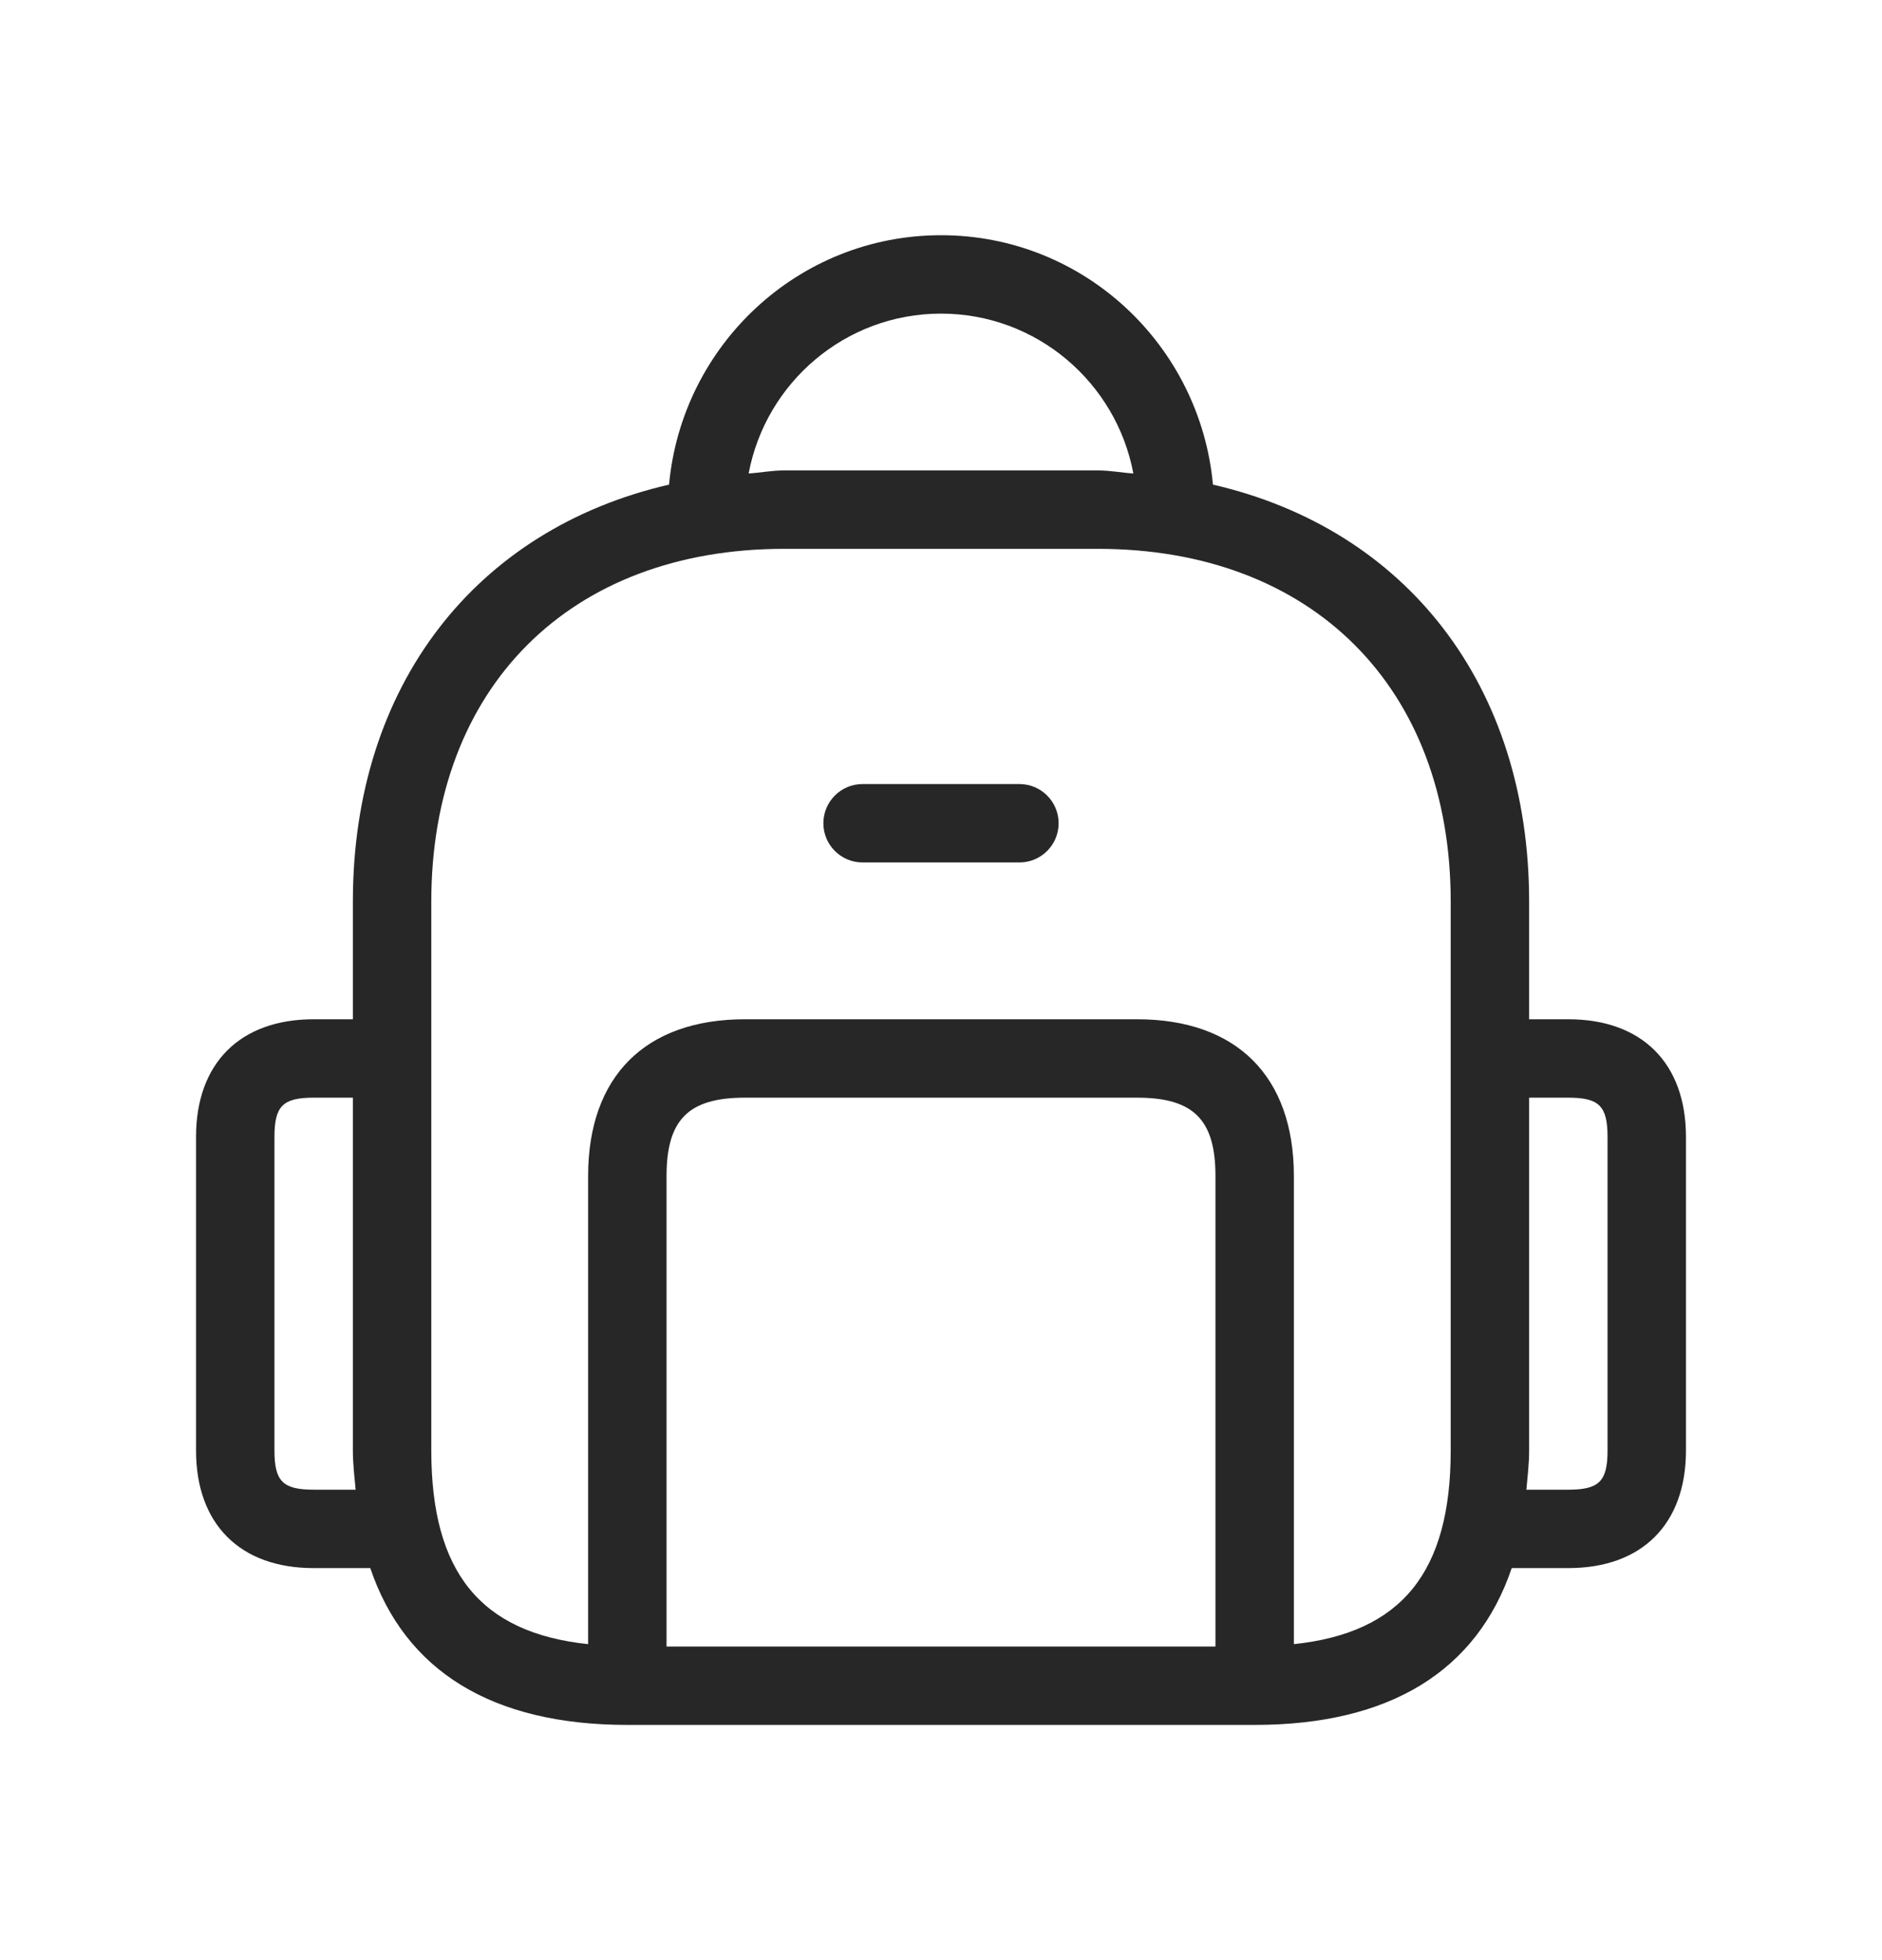 <?xml version="1.0" encoding="UTF-8"?> <svg xmlns="http://www.w3.org/2000/svg" width="24" height="25" viewBox="0 0 24 25" fill="none"><g id="backpack"><path id="backpack_2" d="M13.5 10.5C13.5 10.776 13.276 11 13 11H11C10.724 11 10.5 10.776 10.5 10.5C10.5 10.224 10.724 10 11 10H13C13.276 10 13.5 10.224 13.5 10.5ZM21.5 14.5V18.5C21.5 19.439 20.939 20 20 20H19.278C18.833 21.314 17.722 22 16 22H8C6.277 22 5.167 21.314 4.722 20H4C3.061 20 2.5 19.439 2.5 18.5V14.5C2.5 13.561 3.061 13 4 13H4.5V11.5C4.5 8.732 6.076 6.747 8.532 6.181C8.696 4.403 10.179 3 12 3C13.821 3 15.304 4.403 15.468 6.181C17.924 6.747 19.5 8.732 19.5 11.5V13H20C20.939 13 21.5 13.561 21.5 14.5ZM9.547 6.039C9.7 6.029 9.842 6 10 6H14C14.158 6 14.301 6.029 14.453 6.039C14.236 4.881 13.221 4 12 4C10.779 4 9.764 4.881 9.547 6.039ZM4.535 19C4.521 18.836 4.5 18.677 4.5 18.5V14H4C3.607 14 3.5 14.107 3.5 14.5V18.5C3.5 18.893 3.607 19 4 19H4.535ZM15.5 15C15.5 14.28 15.22 14 14.5 14H9.5C8.78 14 8.5 14.28 8.5 15V21H15.5V15ZM18.5 18.5V11.5C18.5 8.767 16.733 7 14 7H10C7.267 7 5.5 8.767 5.5 11.5V18.5C5.5 20.05 6.126 20.825 7.5 20.97V15C7.5 13.729 8.229 13 9.5 13H14.5C15.771 13 16.5 13.729 16.5 15V20.97C17.874 20.825 18.5 20.05 18.5 18.5ZM20.5 14.5C20.5 14.107 20.393 14 20 14H19.5V18.5C19.5 18.677 19.479 18.836 19.465 19H20C20.393 19 20.5 18.893 20.5 18.5V14.5Z" fill="#282727"></path></g></svg> 